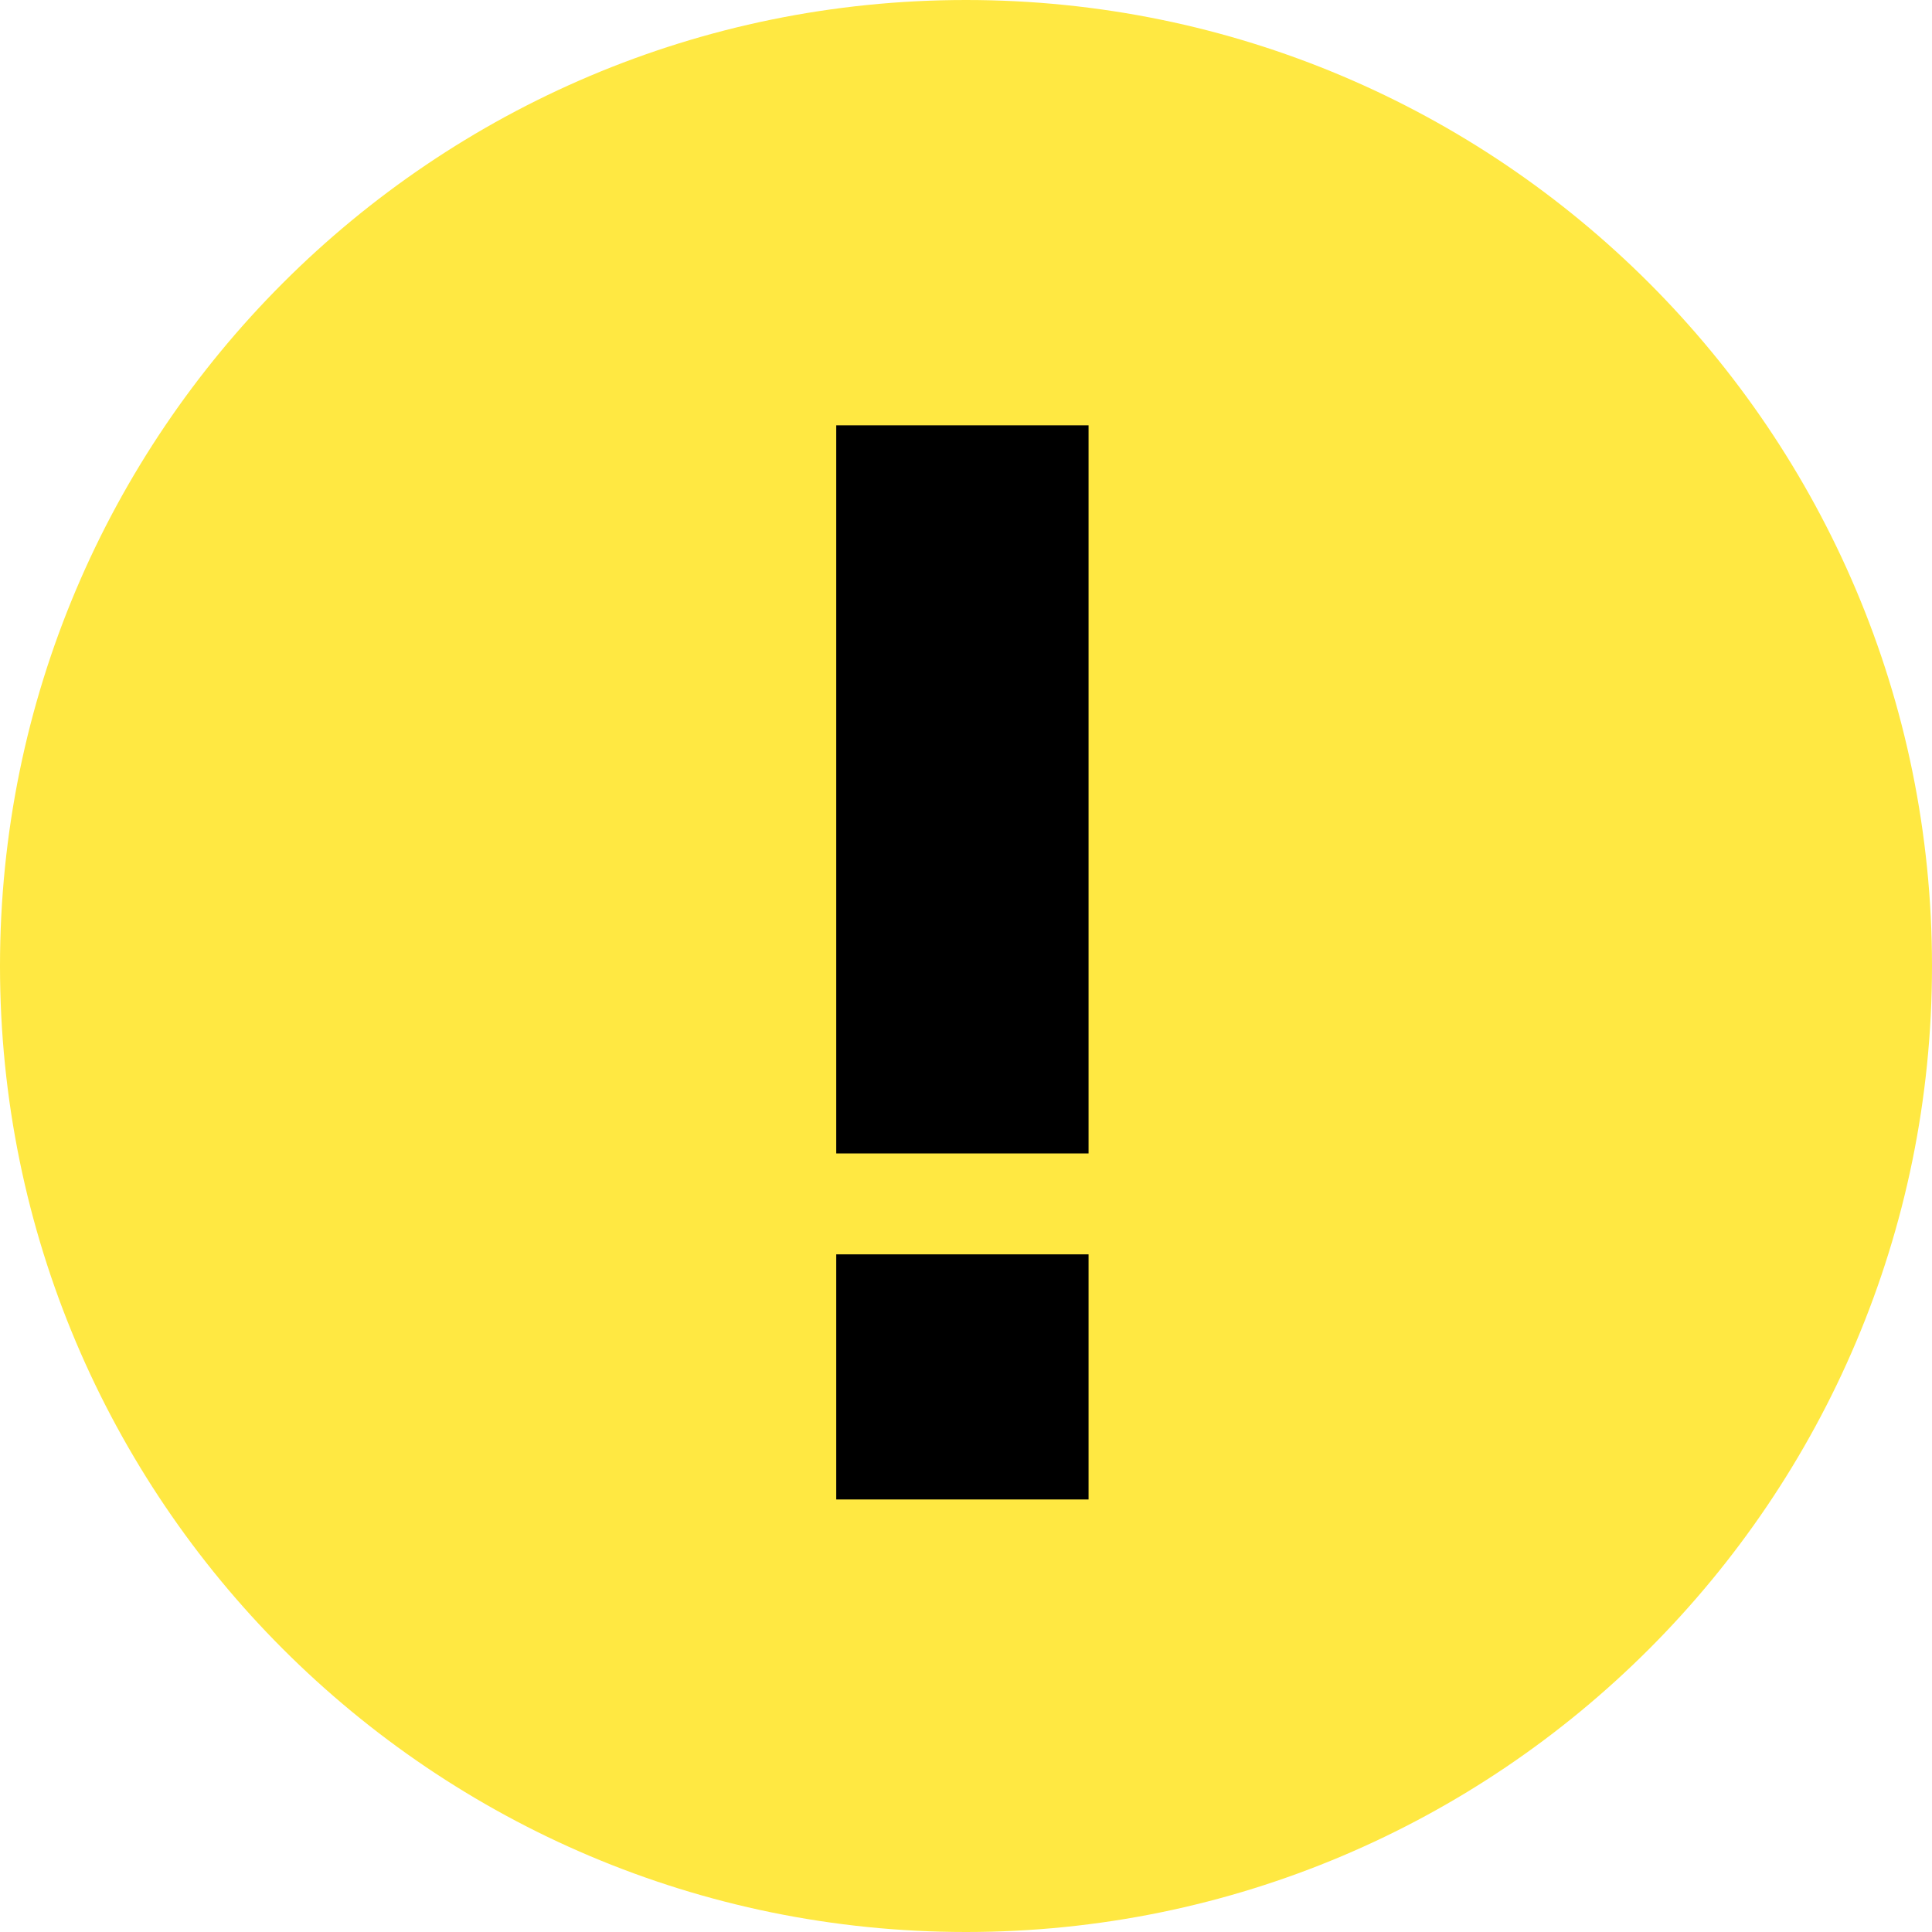 <?xml version="1.0" encoding="utf-8"?>
<!-- Generator: Adobe Illustrator 28.3.0, SVG Export Plug-In . SVG Version: 6.00 Build 0)  -->
<svg version="1.1" id="레이어_1" xmlns="http://www.w3.org/2000/svg" xmlns:xlink="http://www.w3.org/1999/xlink" x="0px"
	 y="0px" viewBox="0 0 26.8 26.8" style="enable-background:new 0 0 26.8 26.8;" xml:space="preserve">
<style type="text/css">
	.st0{clip-path:url(#SVGID_00000015326380801877857160000010326600568871074728_);fill:#FFE842;}
</style>
<g>
	<defs>
		<rect id="SVGID_1_" width="26.8" height="26.8"/>
	</defs>
	<clipPath id="SVGID_00000080895500485121445780000009385038142959495606_">
		<use xlink:href="#SVGID_1_"  style="overflow:visible;"/>
	</clipPath>
	<path style="clip-path:url(#SVGID_00000080895500485121445780000009385038142959495606_);fill:#FFE842;" d="M13.4,26.8
		c7.4,0,13.4-6,13.4-13.4C26.8,6,20.8,0,13.4,0S0,6,0,13.4C0,20.8,6,26.8,13.4,26.8"/>
</g>
<path d="M15.1,17.4h-3.5v3.4h3.5V17.4z M15.1,5.9h-3.5v10.1h3.5V5.9z"/>
</svg>
